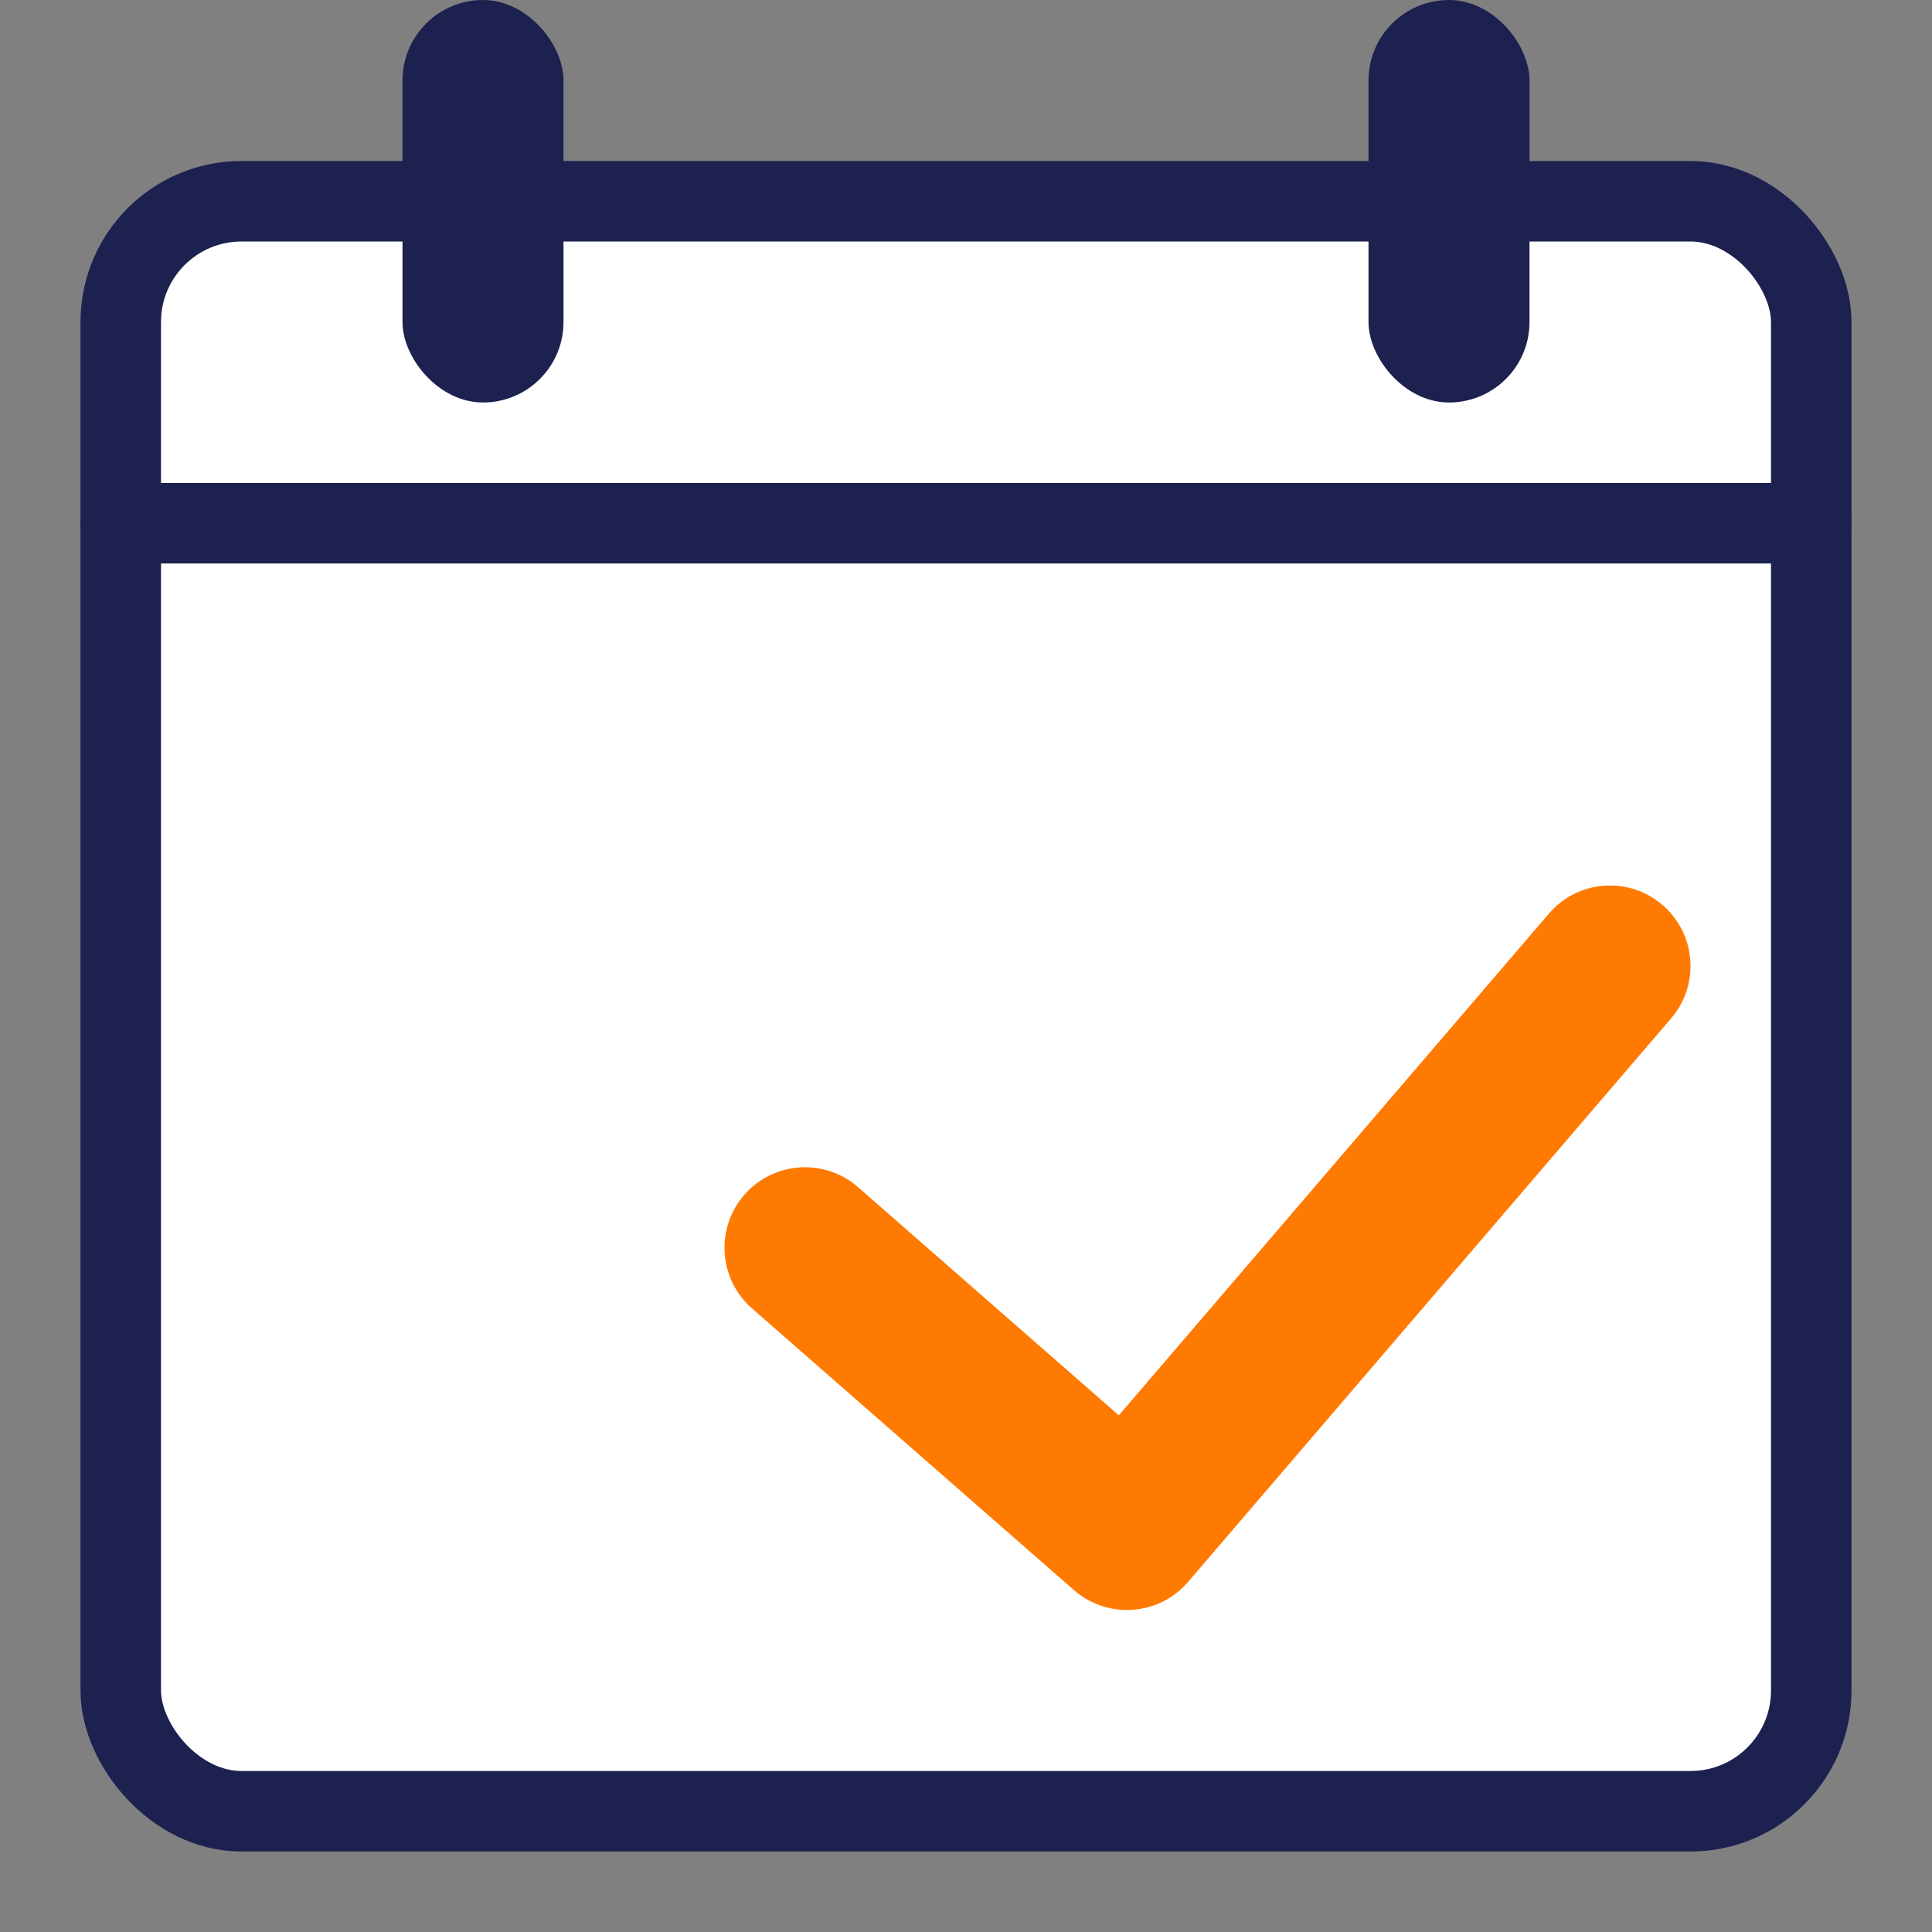 <svg width="24" height="24" viewBox="0 0 24 24" fill="none" xmlns="http://www.w3.org/2000/svg">
<rect x="0" y="0" width="24" height="24" fill="#808080" stroke="none"/>
<rect x="1.5" y="2.5" width="21" height="20" rx="1.5" fill="white" stroke="#1C2150"/>
<path d="M20.759 12.651C21.119 12.232 21.07 11.6 20.651 11.241C20.232 10.881 19.6 10.93 19.241 11.349L20.759 12.651ZM14 19L13.341 19.753C13.542 19.928 13.805 20.017 14.072 19.997C14.338 19.978 14.585 19.854 14.759 19.651L14 19ZM10.659 14.747C10.243 14.384 9.611 14.426 9.247 14.841C8.884 15.257 8.926 15.889 9.341 16.253L10.659 14.747ZM19.241 11.349L13.241 18.349L14.759 19.651L20.759 12.651L19.241 11.349ZM14.659 18.247L10.659 14.747L9.341 16.253L13.341 19.753L14.659 18.247Z" fill="#FF7A00"/>
<path d="M1.5 6.5H22.5" stroke="#1C2150" stroke-linecap="round" stroke-linejoin="round"/>
<rect x="5" width="2" height="5" rx="1" fill="#1C2150"/>
<rect x="17" width="2" height="5" rx="1" fill="#1C2150"/>
</svg>
